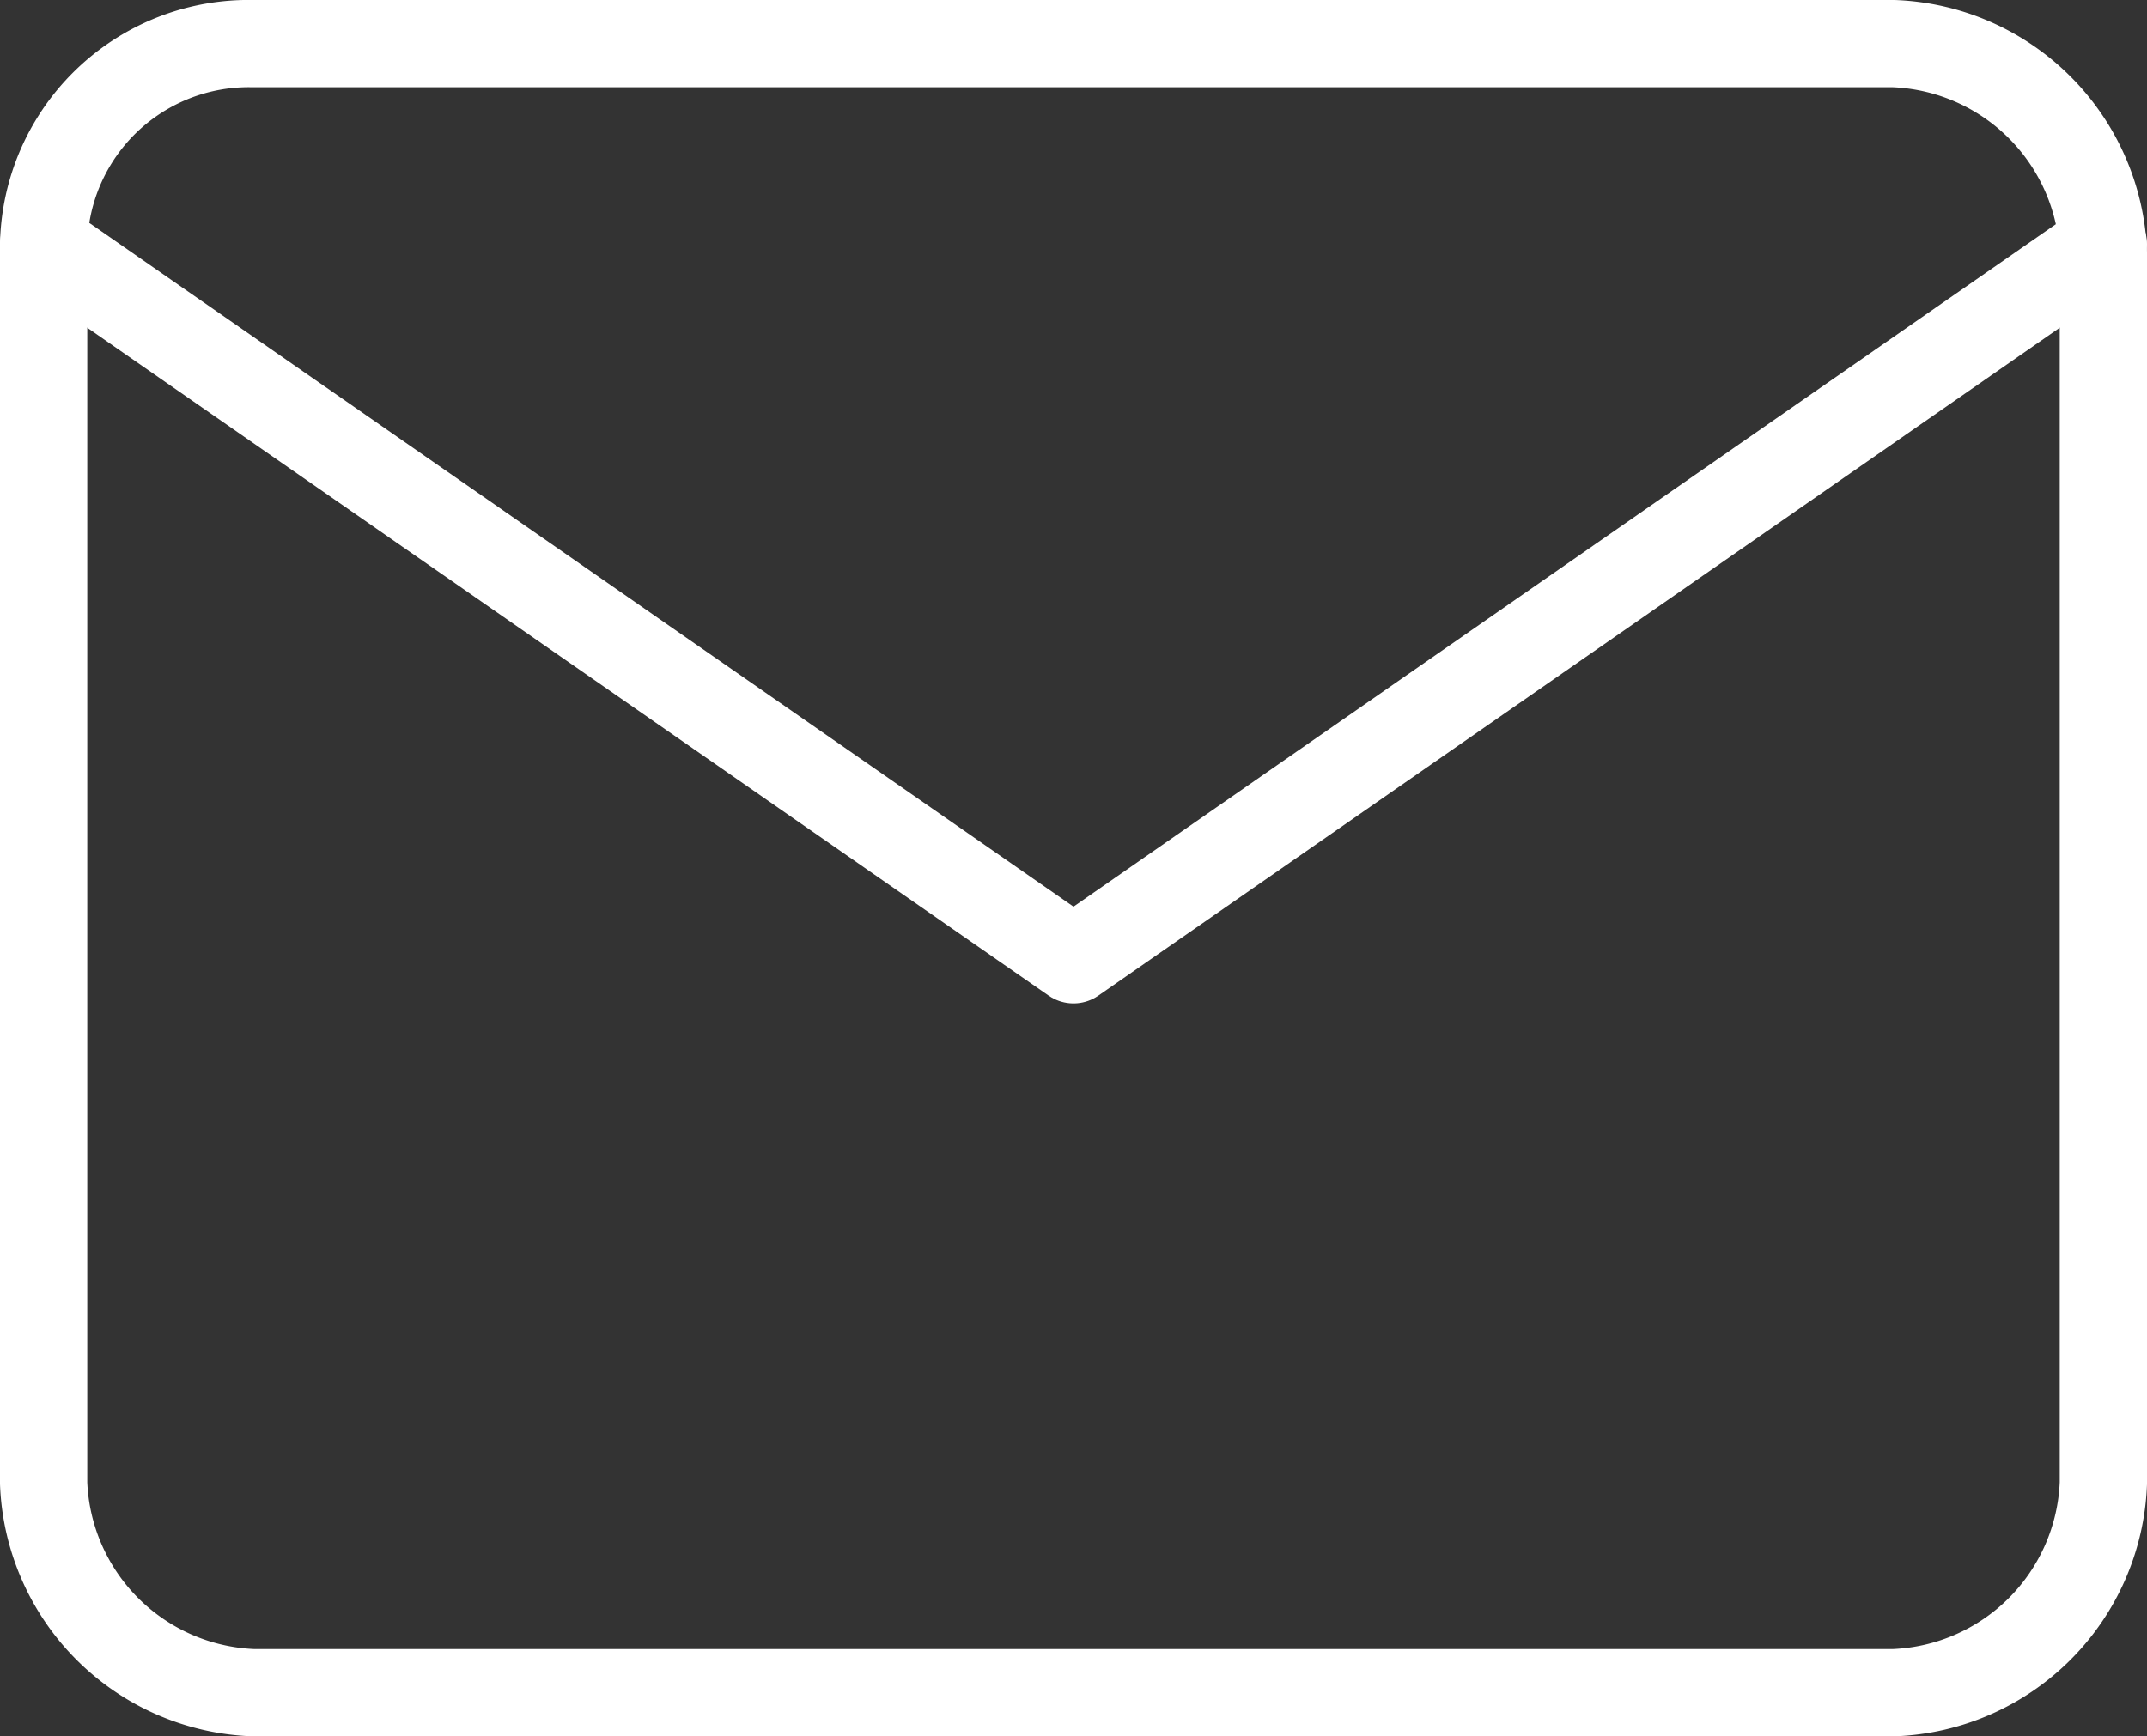 <?xml version="1.0" encoding="UTF-8"?> <svg xmlns="http://www.w3.org/2000/svg" viewBox="0 0 24.6 19.9"><rect x="0" y="0" width="24.6" height="19.9" fill="#333333" stroke="none"/><defs><style>.cls-1{fill:none;stroke:#fff;stroke-linecap:round;stroke-linejoin:round;}</style></defs><g id="Ebene_2" data-name="Ebene 2"><g id="Ebene_1-2" data-name="Ebene 1"><g id="mail"><path id="Pfad_1" data-name="Pfad 1" class="cls-1" d="M2.9.5H21.7a2.5,2.5,0,0,1,2.4,2.4V17a2.5,2.5,0,0,1-2.4,2.4H2.9A2.5,2.5,0,0,1,.5,17V2.8A2.35,2.35,0,0,1,2.9.5Z"></path><path id="Pfad_2" data-name="Pfad 2" class="cls-1" d="M24.1,2.8,12.3,11,.5,2.8"></path></g></g></g></svg> 